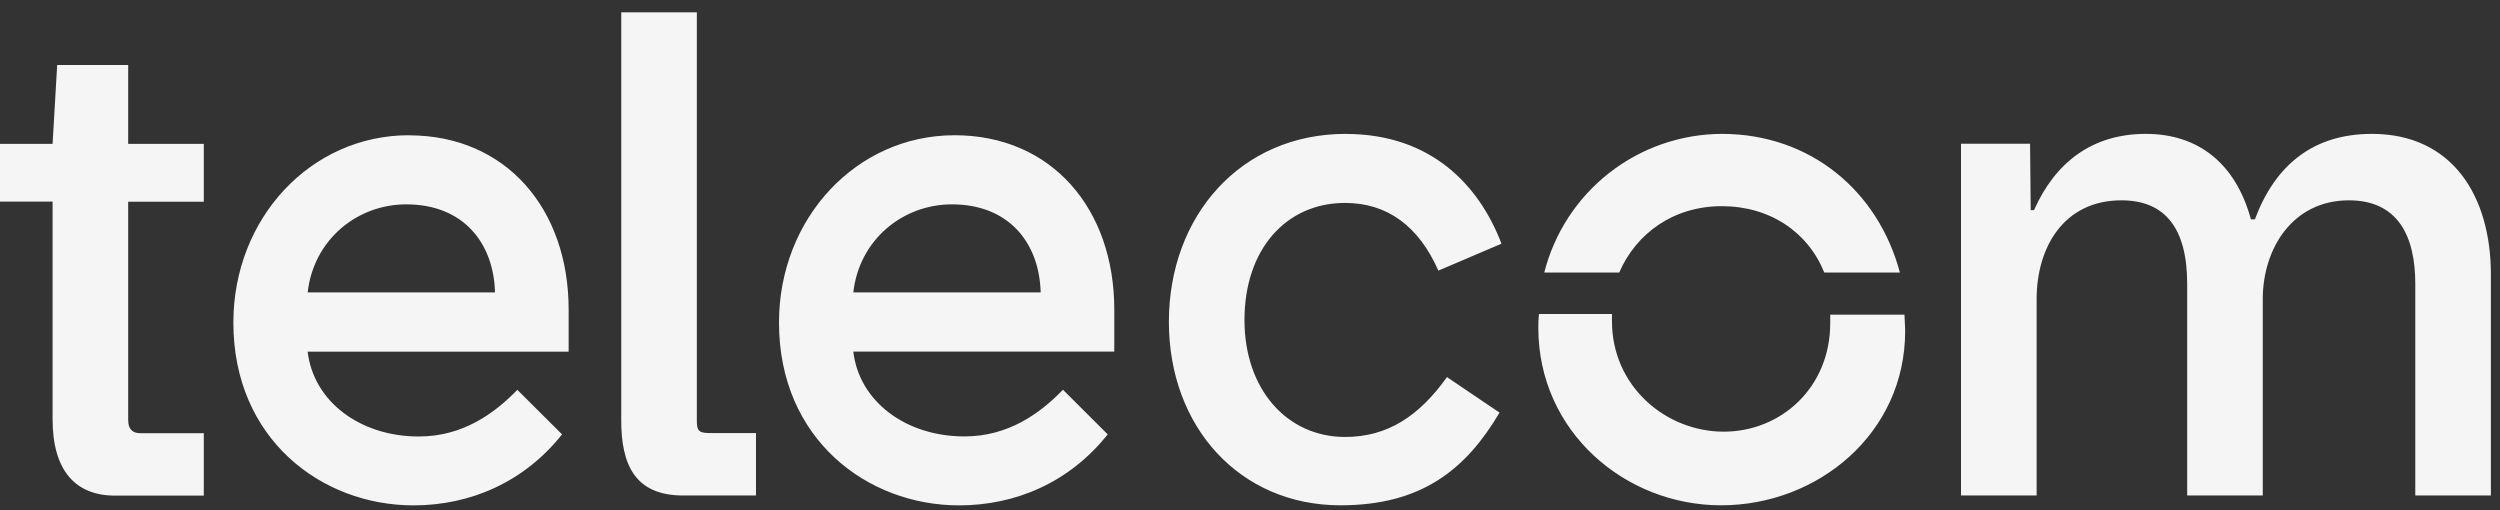 <svg width="147" height="30" viewBox="0 0 147 30" fill="none" xmlns="http://www.w3.org/2000/svg">
<rect x="0" y="0" width="147" height="30" fill="#333333" stroke="none"/>
<path d="M0 8.46H3.092L3.362 3.821H7.537V8.46H11.983V11.861H7.537V24.698C7.537 25.319 7.885 25.471 8.233 25.471H11.983V29.143H6.764C4.445 29.143 3.092 27.675 3.092 24.66V11.856H0V8.46ZM24.043 7.957C29.764 7.957 33.436 12.286 33.436 18.205V20.679H18.09C18.438 23.617 21.183 25.666 24.623 25.666C27.211 25.666 29.068 24.313 30.42 22.922L33.049 25.541C30.808 28.363 27.638 29.716 24.313 29.716C18.902 29.716 13.722 25.811 13.722 18.969C13.722 12.823 18.283 7.952 24.043 7.952V7.957ZM29.107 17.192C29.029 14.293 27.251 12.016 23.889 12.016C20.99 12.016 18.438 14.103 18.091 17.192H29.107ZM36.529 0.725H40.974V24.69C40.974 25.231 41.012 25.463 41.669 25.463H44.452V29.135H40.162C37.34 29.135 36.529 27.319 36.529 24.729V0.725ZM56.126 7.952C61.847 7.952 65.52 12.282 65.52 18.201V20.675H50.174C50.522 23.613 53.266 25.662 56.706 25.662C59.294 25.662 61.151 24.309 62.503 22.918L65.133 25.541C62.891 28.363 59.722 29.716 56.397 29.716C50.985 29.716 45.805 25.811 45.805 18.969C45.805 12.823 50.366 7.952 56.126 7.952ZM61.191 17.192C61.113 14.293 59.334 12.016 55.972 12.016C53.073 12.016 50.522 14.103 50.175 17.192H61.191ZM79.126 7.875C84.151 7.875 86.973 10.889 88.287 14.329L84.576 15.913C83.417 13.285 81.561 11.932 79.089 11.932C75.61 11.932 73.175 14.676 73.175 18.813C73.175 22.91 75.688 25.693 79.089 25.693C81.602 25.693 83.457 24.451 85.081 22.173L88.173 24.261C86.207 27.585 83.612 29.712 78.819 29.712C72.905 29.712 68.73 25.111 68.73 18.927C68.73 12.703 72.943 7.872 79.128 7.872L79.126 7.875ZM90.492 18.463H94.783V18.887C94.783 22.718 97.953 25.382 101.355 25.382C104.717 25.382 107.617 22.794 107.617 19.003V18.501H111.984C111.984 18.733 112.023 19.159 112.023 19.468C112.023 25.497 106.882 29.712 101.2 29.712C95.557 29.712 90.454 25.382 90.454 19.275C90.449 19.004 90.462 18.733 90.492 18.463ZM101.239 7.872C106.457 7.872 110.438 11.234 111.714 16.027H107.269C106.302 13.631 104.06 12.123 101.239 12.123C98.418 12.123 96.214 13.708 95.209 16.027H90.802C91.392 13.703 92.737 11.642 94.626 10.165C96.515 8.689 98.841 7.882 101.239 7.872ZM115.308 8.451H119.368L119.406 12.355H119.599C120.837 9.572 123.001 7.872 126.171 7.872C129.301 7.872 131.466 9.649 132.355 12.897H132.587C133.786 9.688 136.027 7.872 139.468 7.872C144.184 7.872 146.464 11.504 146.464 16.143V29.134H142.019V16.688C142.019 13.905 141.014 11.779 138.115 11.779C134.791 11.779 133.051 14.639 133.051 17.576V29.134H128.606V16.688C128.606 13.402 127.292 11.779 124.74 11.779C121.339 11.779 119.754 14.561 119.754 17.576V29.134H115.308V8.451Z" fill="#F5F5F5"/>
</svg>
